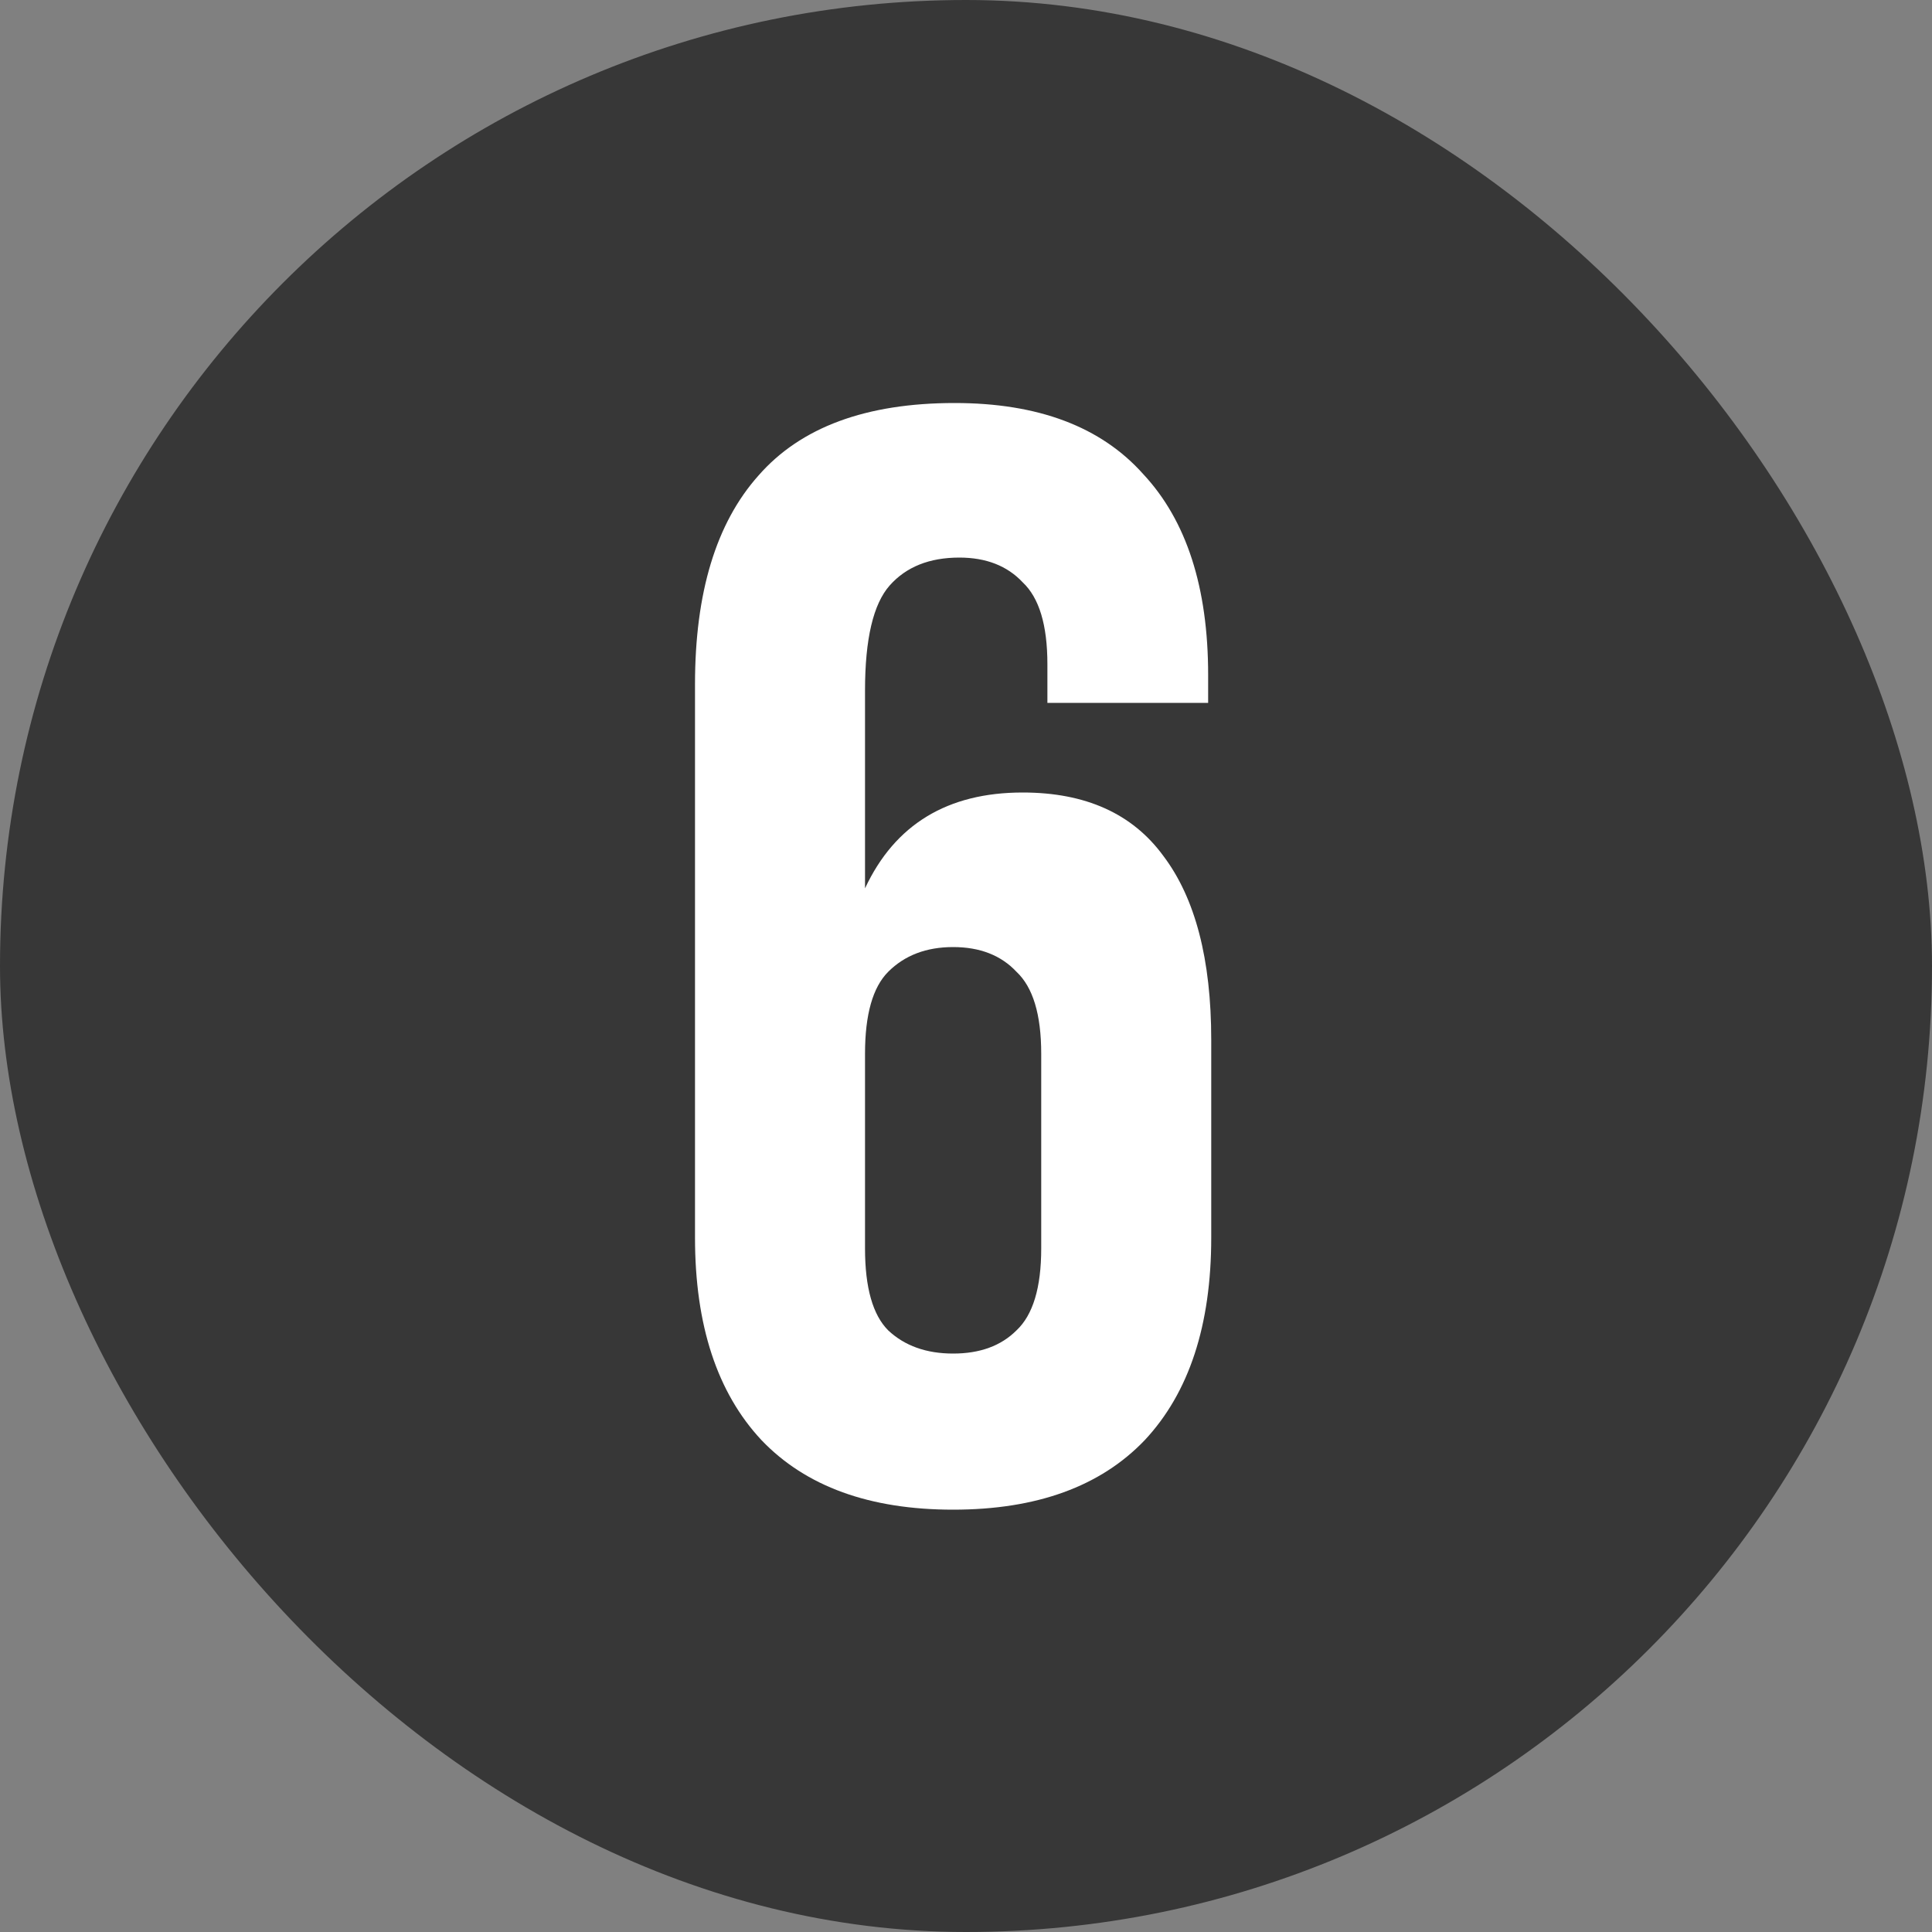 <?xml version="1.0" encoding="UTF-8"?> <svg xmlns="http://www.w3.org/2000/svg" width="60" height="60" viewBox="0 0 60 60" fill="none"><rect x="0" y="0" width="60" height="60" fill="#808080" stroke="none"/><rect width="60" height="60" rx="30" fill="#373737"></rect><path d="M21.584 21.252C21.584 18.404 22.24 16.244 23.552 14.772C24.864 13.268 26.896 12.516 29.648 12.516C32.24 12.516 34.192 13.252 35.504 14.724C36.848 16.164 37.52 18.244 37.52 20.964V21.828H32.528V20.628C32.528 19.412 32.272 18.564 31.76 18.084C31.28 17.572 30.624 17.316 29.792 17.316C28.864 17.316 28.144 17.604 27.632 18.18C27.12 18.756 26.864 19.844 26.864 21.444V27.588C27.792 25.604 29.424 24.612 31.76 24.612C33.712 24.612 35.168 25.268 36.128 26.58C37.12 27.892 37.616 29.796 37.616 32.292V38.436C37.616 41.156 36.928 43.252 35.552 44.724C34.176 46.164 32.192 46.884 29.6 46.884C27.008 46.884 25.024 46.164 23.648 44.724C22.272 43.252 21.584 41.156 21.584 38.436V21.252ZM29.6 29.412C28.768 29.412 28.096 29.668 27.584 30.18C27.104 30.66 26.864 31.508 26.864 32.724V38.772C26.864 39.988 27.104 40.836 27.584 41.316C28.096 41.796 28.768 42.036 29.6 42.036C30.432 42.036 31.088 41.796 31.568 41.316C32.08 40.836 32.336 39.988 32.336 38.772V32.724C32.336 31.508 32.08 30.66 31.568 30.18C31.088 29.668 30.432 29.412 29.6 29.412Z" fill="white"></path></svg> 